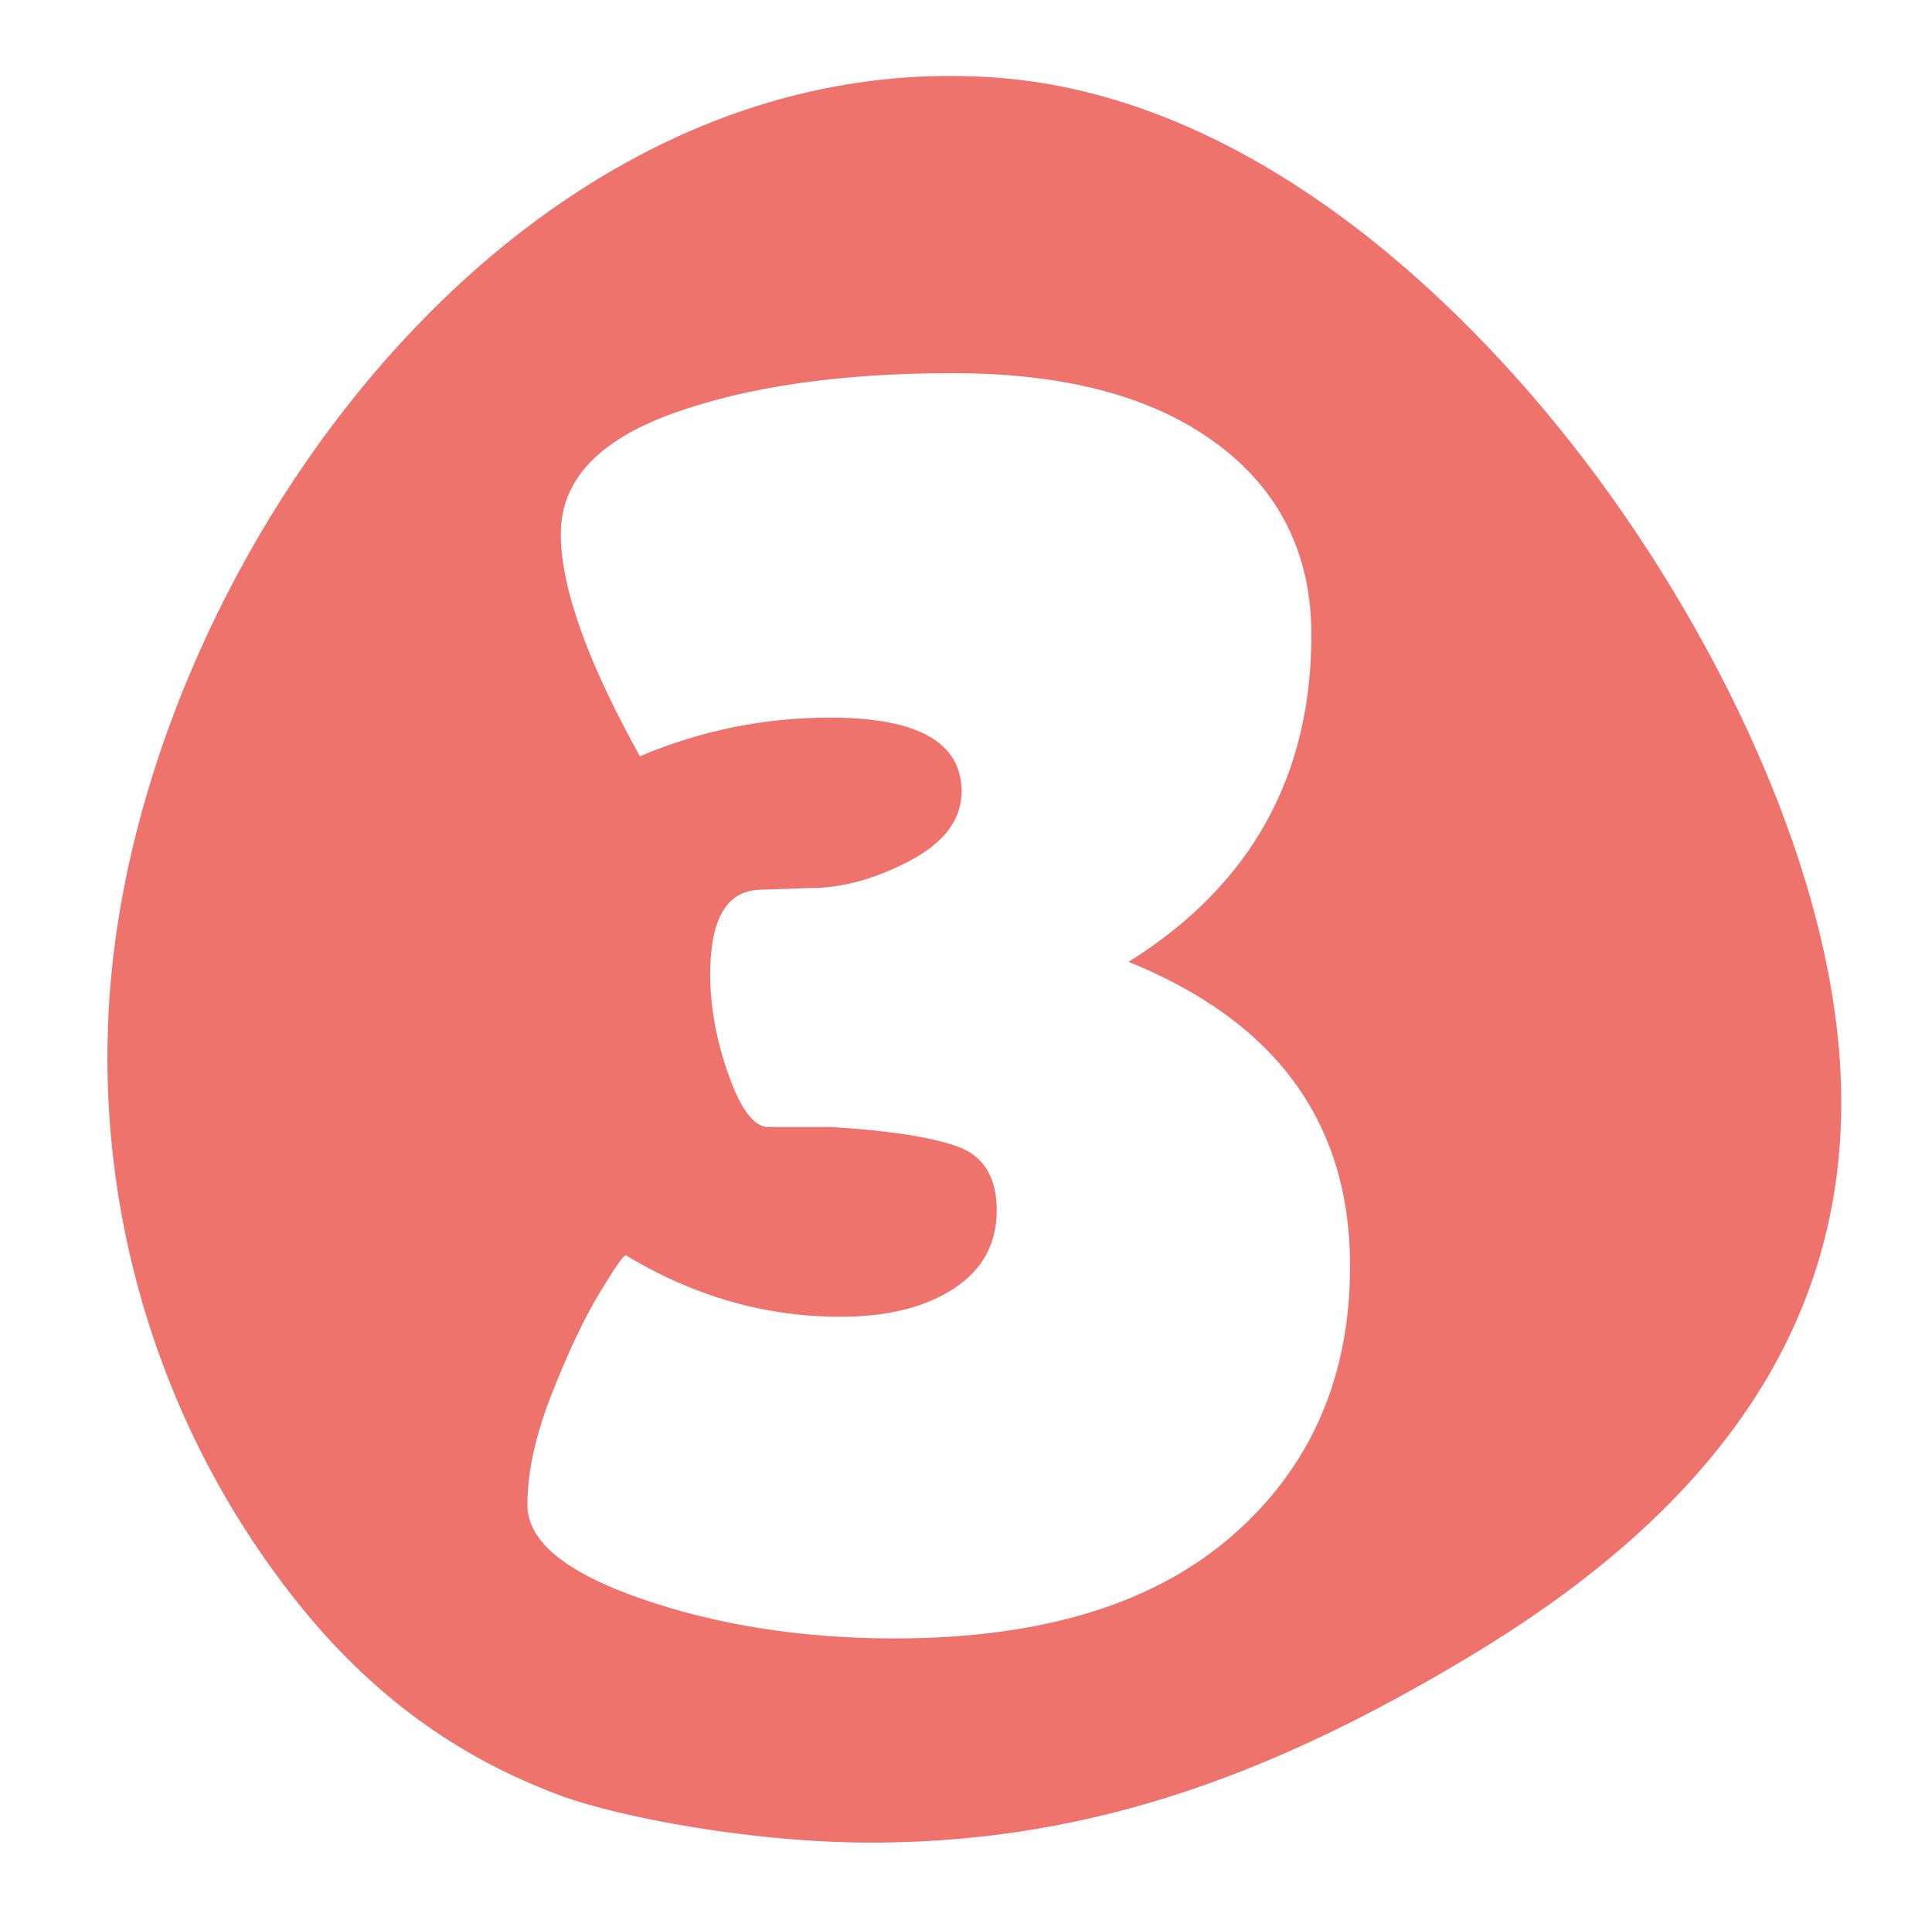 <?xml version="1.0" encoding="utf-8"?>
<!-- Generator: Adobe Illustrator 16.0.0, SVG Export Plug-In . SVG Version: 6.00 Build 0)  -->
<!DOCTYPE svg PUBLIC "-//W3C//DTD SVG 1.1//EN" "http://www.w3.org/Graphics/SVG/1.1/DTD/svg11.dtd">
<svg version="1.1" id="Layer_1" xmlns="http://www.w3.org/2000/svg" xmlns:xlink="http://www.w3.org/1999/xlink" x="0px" y="0px"
	 width="76px" height="75px" viewBox="0 0 76 75" enable-background="new 0 0 76 75" xml:space="preserve">
<g>
	<path fill="#EE736C" d="M22.132,70.683c2.116,0.771,7.468,1.873,12.545,1.818c8.466-0.086,15.577-2.781,23.137-7.324
		c8.263-4.963,14.589-11.746,14.618-21.742c0.025-8.953-5.242-19.172-10.614-25.989c-5.387-6.839-13.415-13.714-22.618-14.39
		C20.83,1.702,6.564,20.915,4.497,37.306c-1.162,9.199,1.447,18.551,7.231,25.781C14.54,66.599,17.9,69.132,22.132,70.683z
		 M21.715,54.819c0.645-1.635,1.267-2.949,1.867-3.94c0.599-0.991,0.944-1.487,1.037-1.487c2.673,1.615,5.485,2.42,8.436,2.42
		c1.843,0,3.33-0.367,4.46-1.105c1.129-0.736,1.694-1.764,1.694-3.077s-0.519-2.154-1.556-2.524
		c-1.037-0.367-2.686-0.621-4.944-0.76H30.22c-0.553,0-1.072-0.68-1.556-2.04c-0.484-1.358-0.726-2.685-0.726-3.976
		c0-2.166,0.645-3.273,1.936-3.319l2.005-0.069c1.245,0,2.547-0.356,3.907-1.071c1.359-0.714,2.04-1.625,2.04-2.731
		c0-1.936-1.729-2.904-5.186-2.904c-2.582,0-5.071,0.508-7.468,1.521c-2.074-3.734-3.111-6.648-3.111-8.747
		c0-2.097,1.463-3.675,4.391-4.736c2.927-1.06,6.604-1.591,11.029-1.591s7.883,0.923,10.371,2.766
		c2.49,1.845,3.734,4.357,3.734,7.537c0,5.578-2.397,9.865-7.191,12.861c5.809,2.352,8.713,6.339,8.713,11.963
		c0,4.379-1.545,7.916-4.633,10.613c-3.089,2.697-7.514,4.045-13.276,4.045c-3.642,0-6.961-0.519-9.957-1.556
		c-2.997-1.037-4.495-2.271-4.495-3.699C20.747,57.921,21.069,56.457,21.715,54.819z"/>
</g>
</svg>

